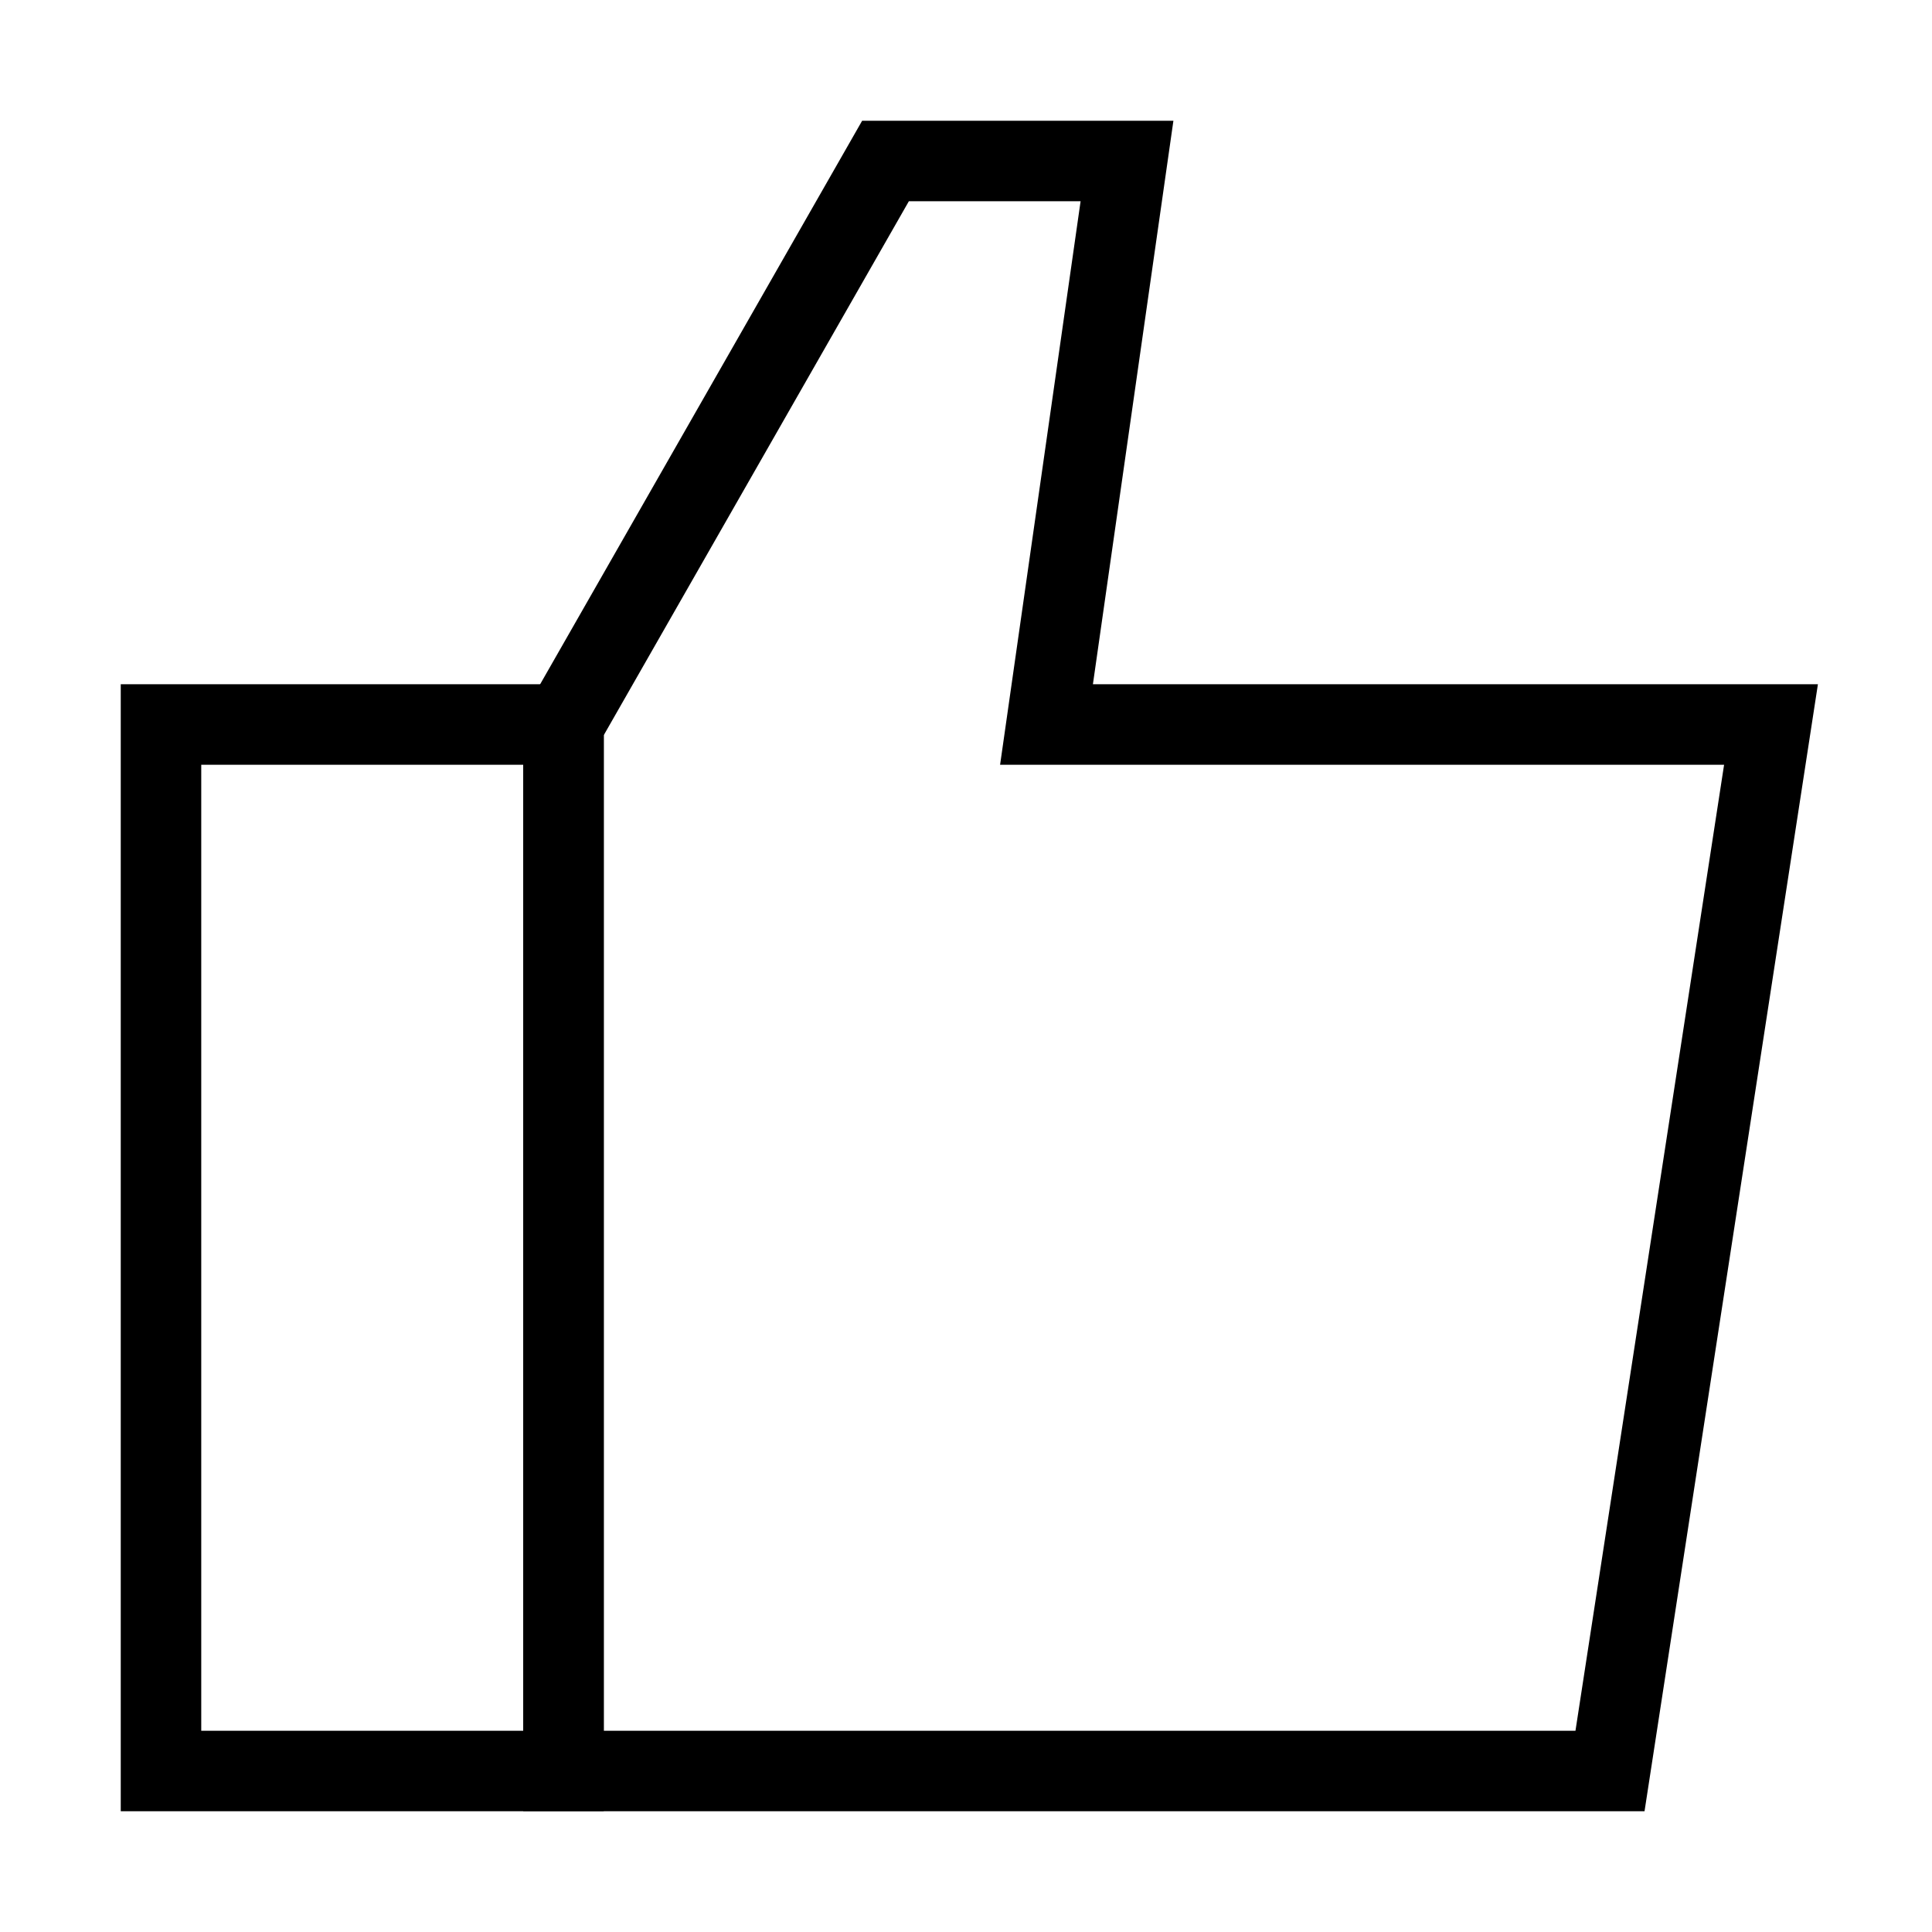 <?xml version="1.0" encoding="utf-8"?><!-- Uploaded to: SVG Repo, www.svgrepo.com, Generator: SVG Repo Mixer Tools -->
<svg width="800px" height="800px" viewBox="0 0 24 24" xmlns="http://www.w3.org/2000/svg" fill="none" stroke="#000000" stroke-width="1" stroke-linecap="round" stroke-linejoin="miter"><polygon points="7 9 11 2 14 2 13 9 22 9 20 22 7 22 7 9"></polygon><rect x="2" y="9" width="5" height="13"></rect></svg>